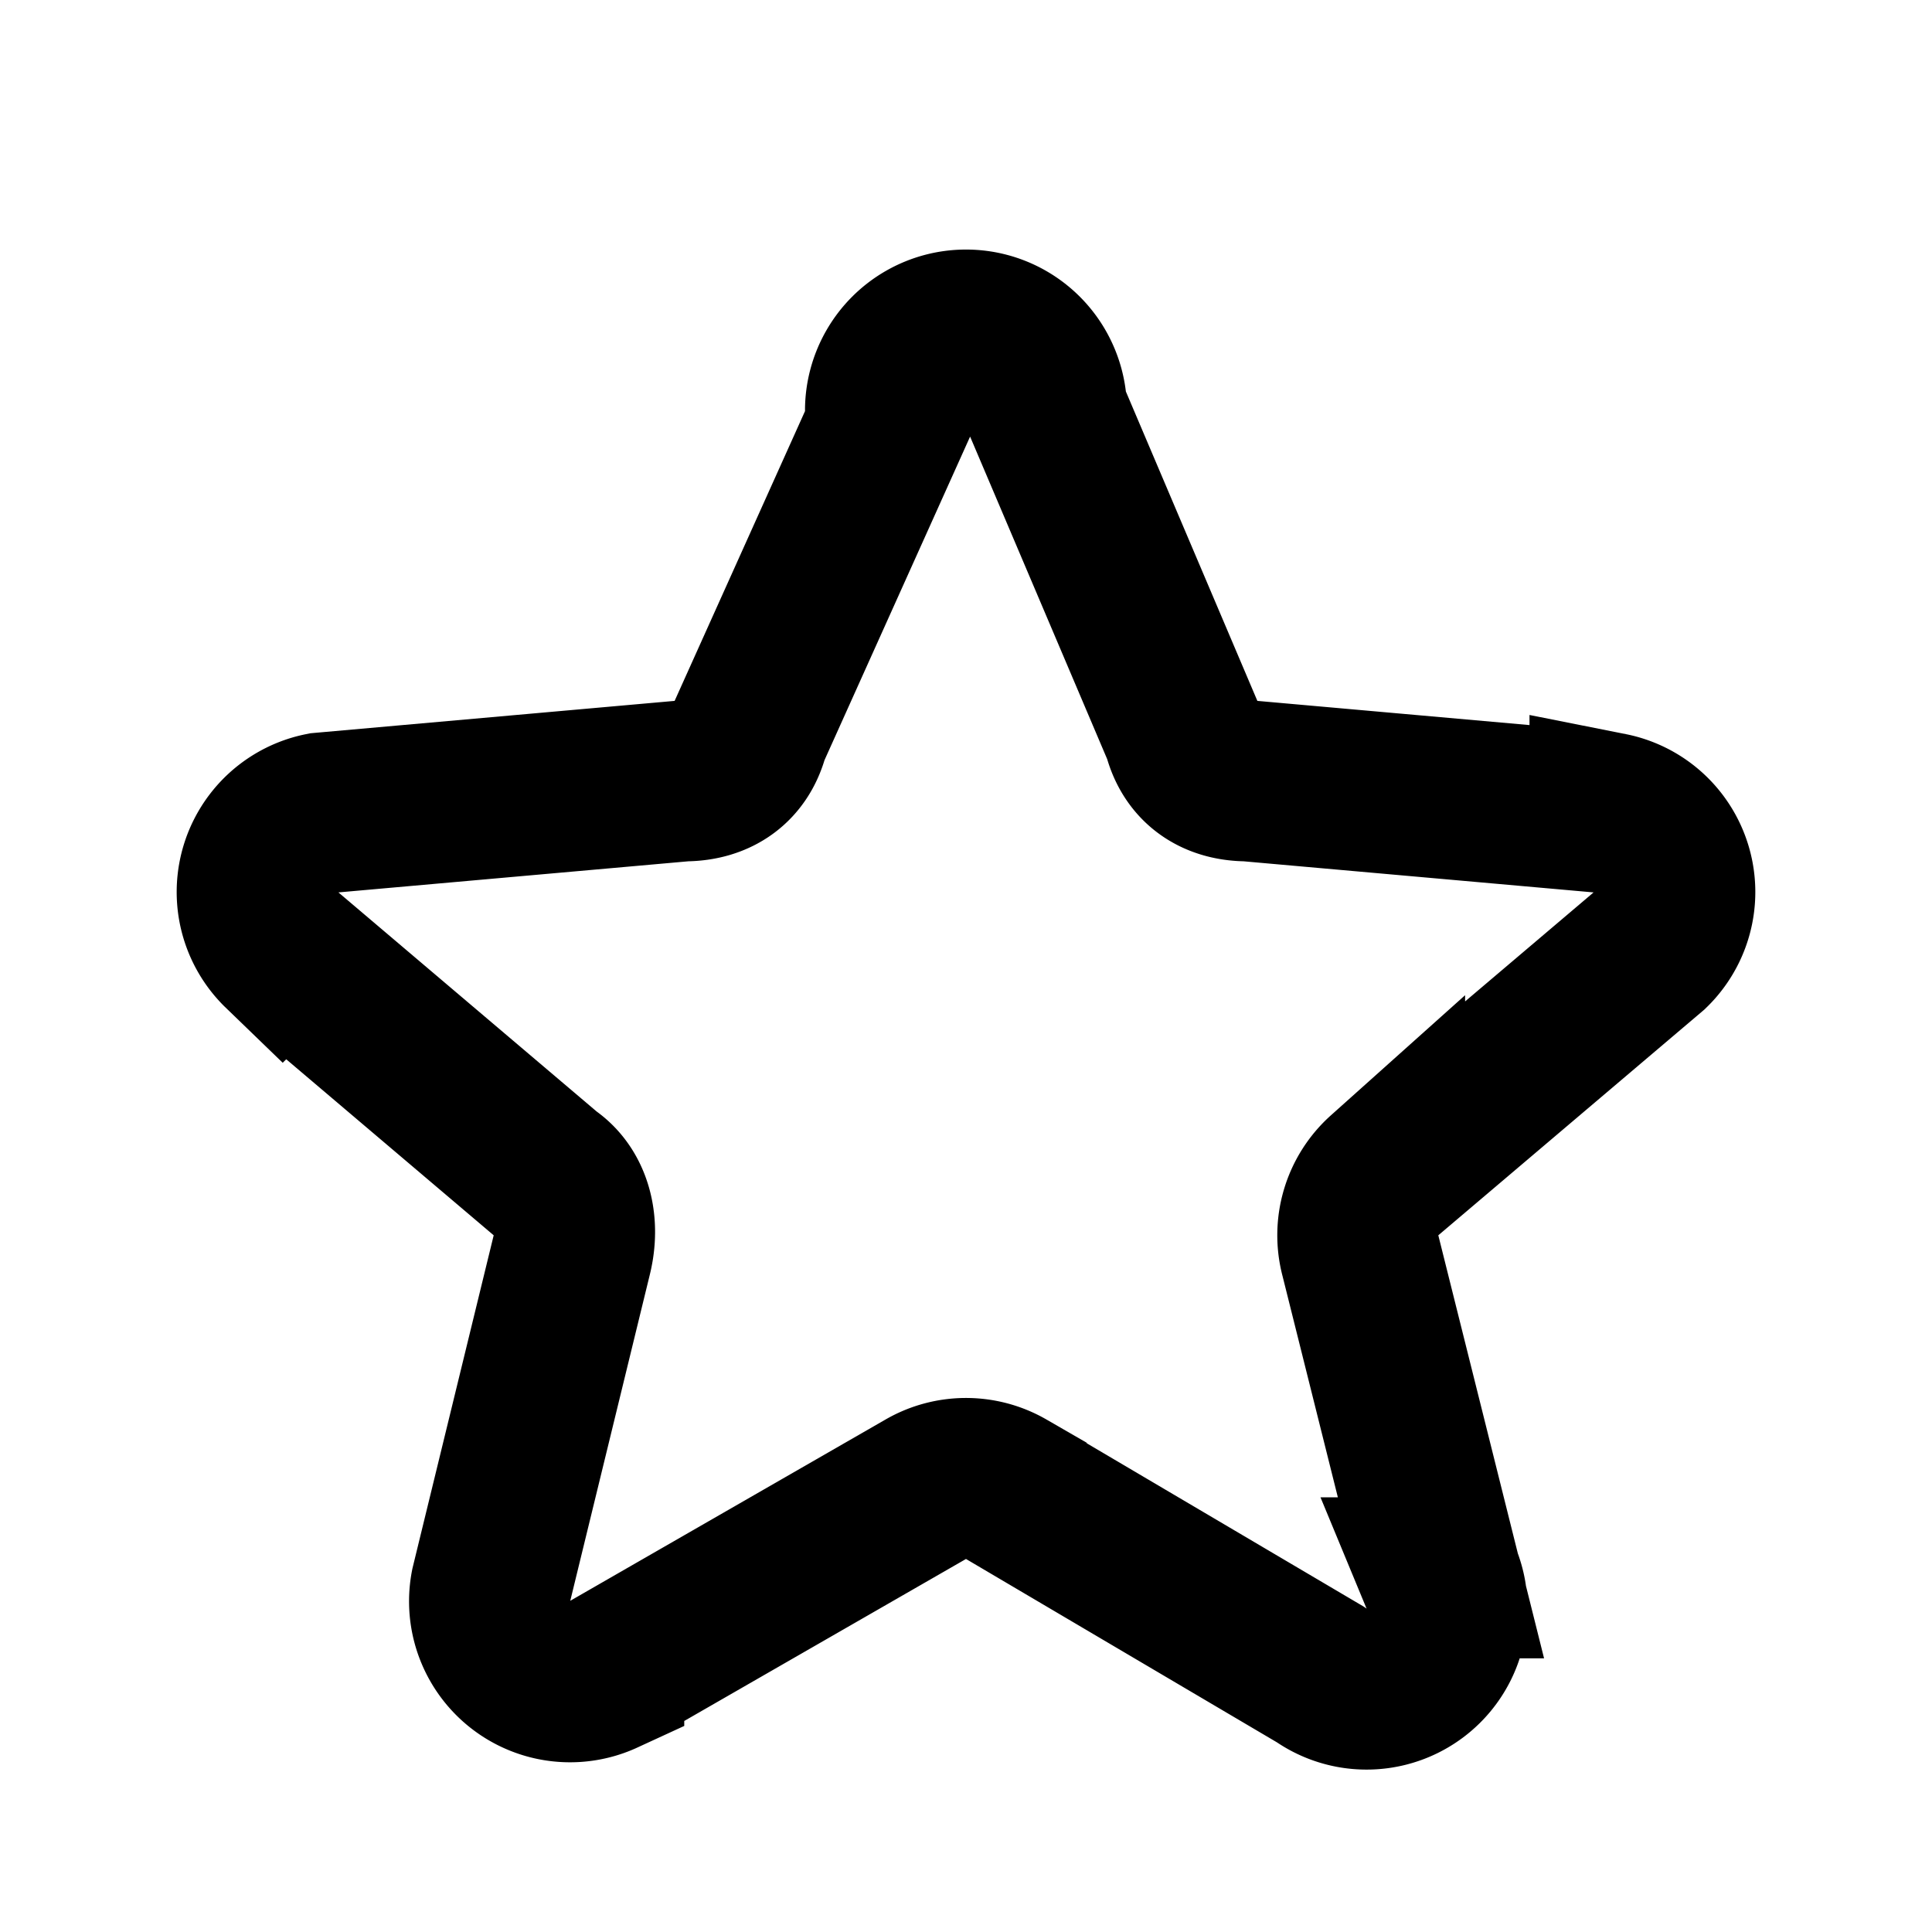 <svg class="w-6 h-6 text-gray-800 dark:text-white" aria-hidden="true" xmlns="http://www.w3.org/2000/svg" fill="none" viewBox="0 0 24 24">
  <path stroke="currentColor" stroke-width="2" d="M11 5.1a1 1 0 0 1 2 0l1.7 4c.1.4.4.6.8.6l4.5.4a1 1 0 0 1 .5 1.7l-3.3 2.8a1 1 0 0 0-.3 1l1 4a1 1 0 0 1-1.5 1.2l-3.9-2.3a1 1 0 0 0-1 0l-4 2.3a1 1 0 0 1-1.4-1.1l1-4.1c.1-.4 0-.8-.3-1l-3.3-2.8a1 1 0 0 1 .5-1.7l4.5-.4c.4 0 .7-.2.8-.6l1.8-4Z"/>
</svg>